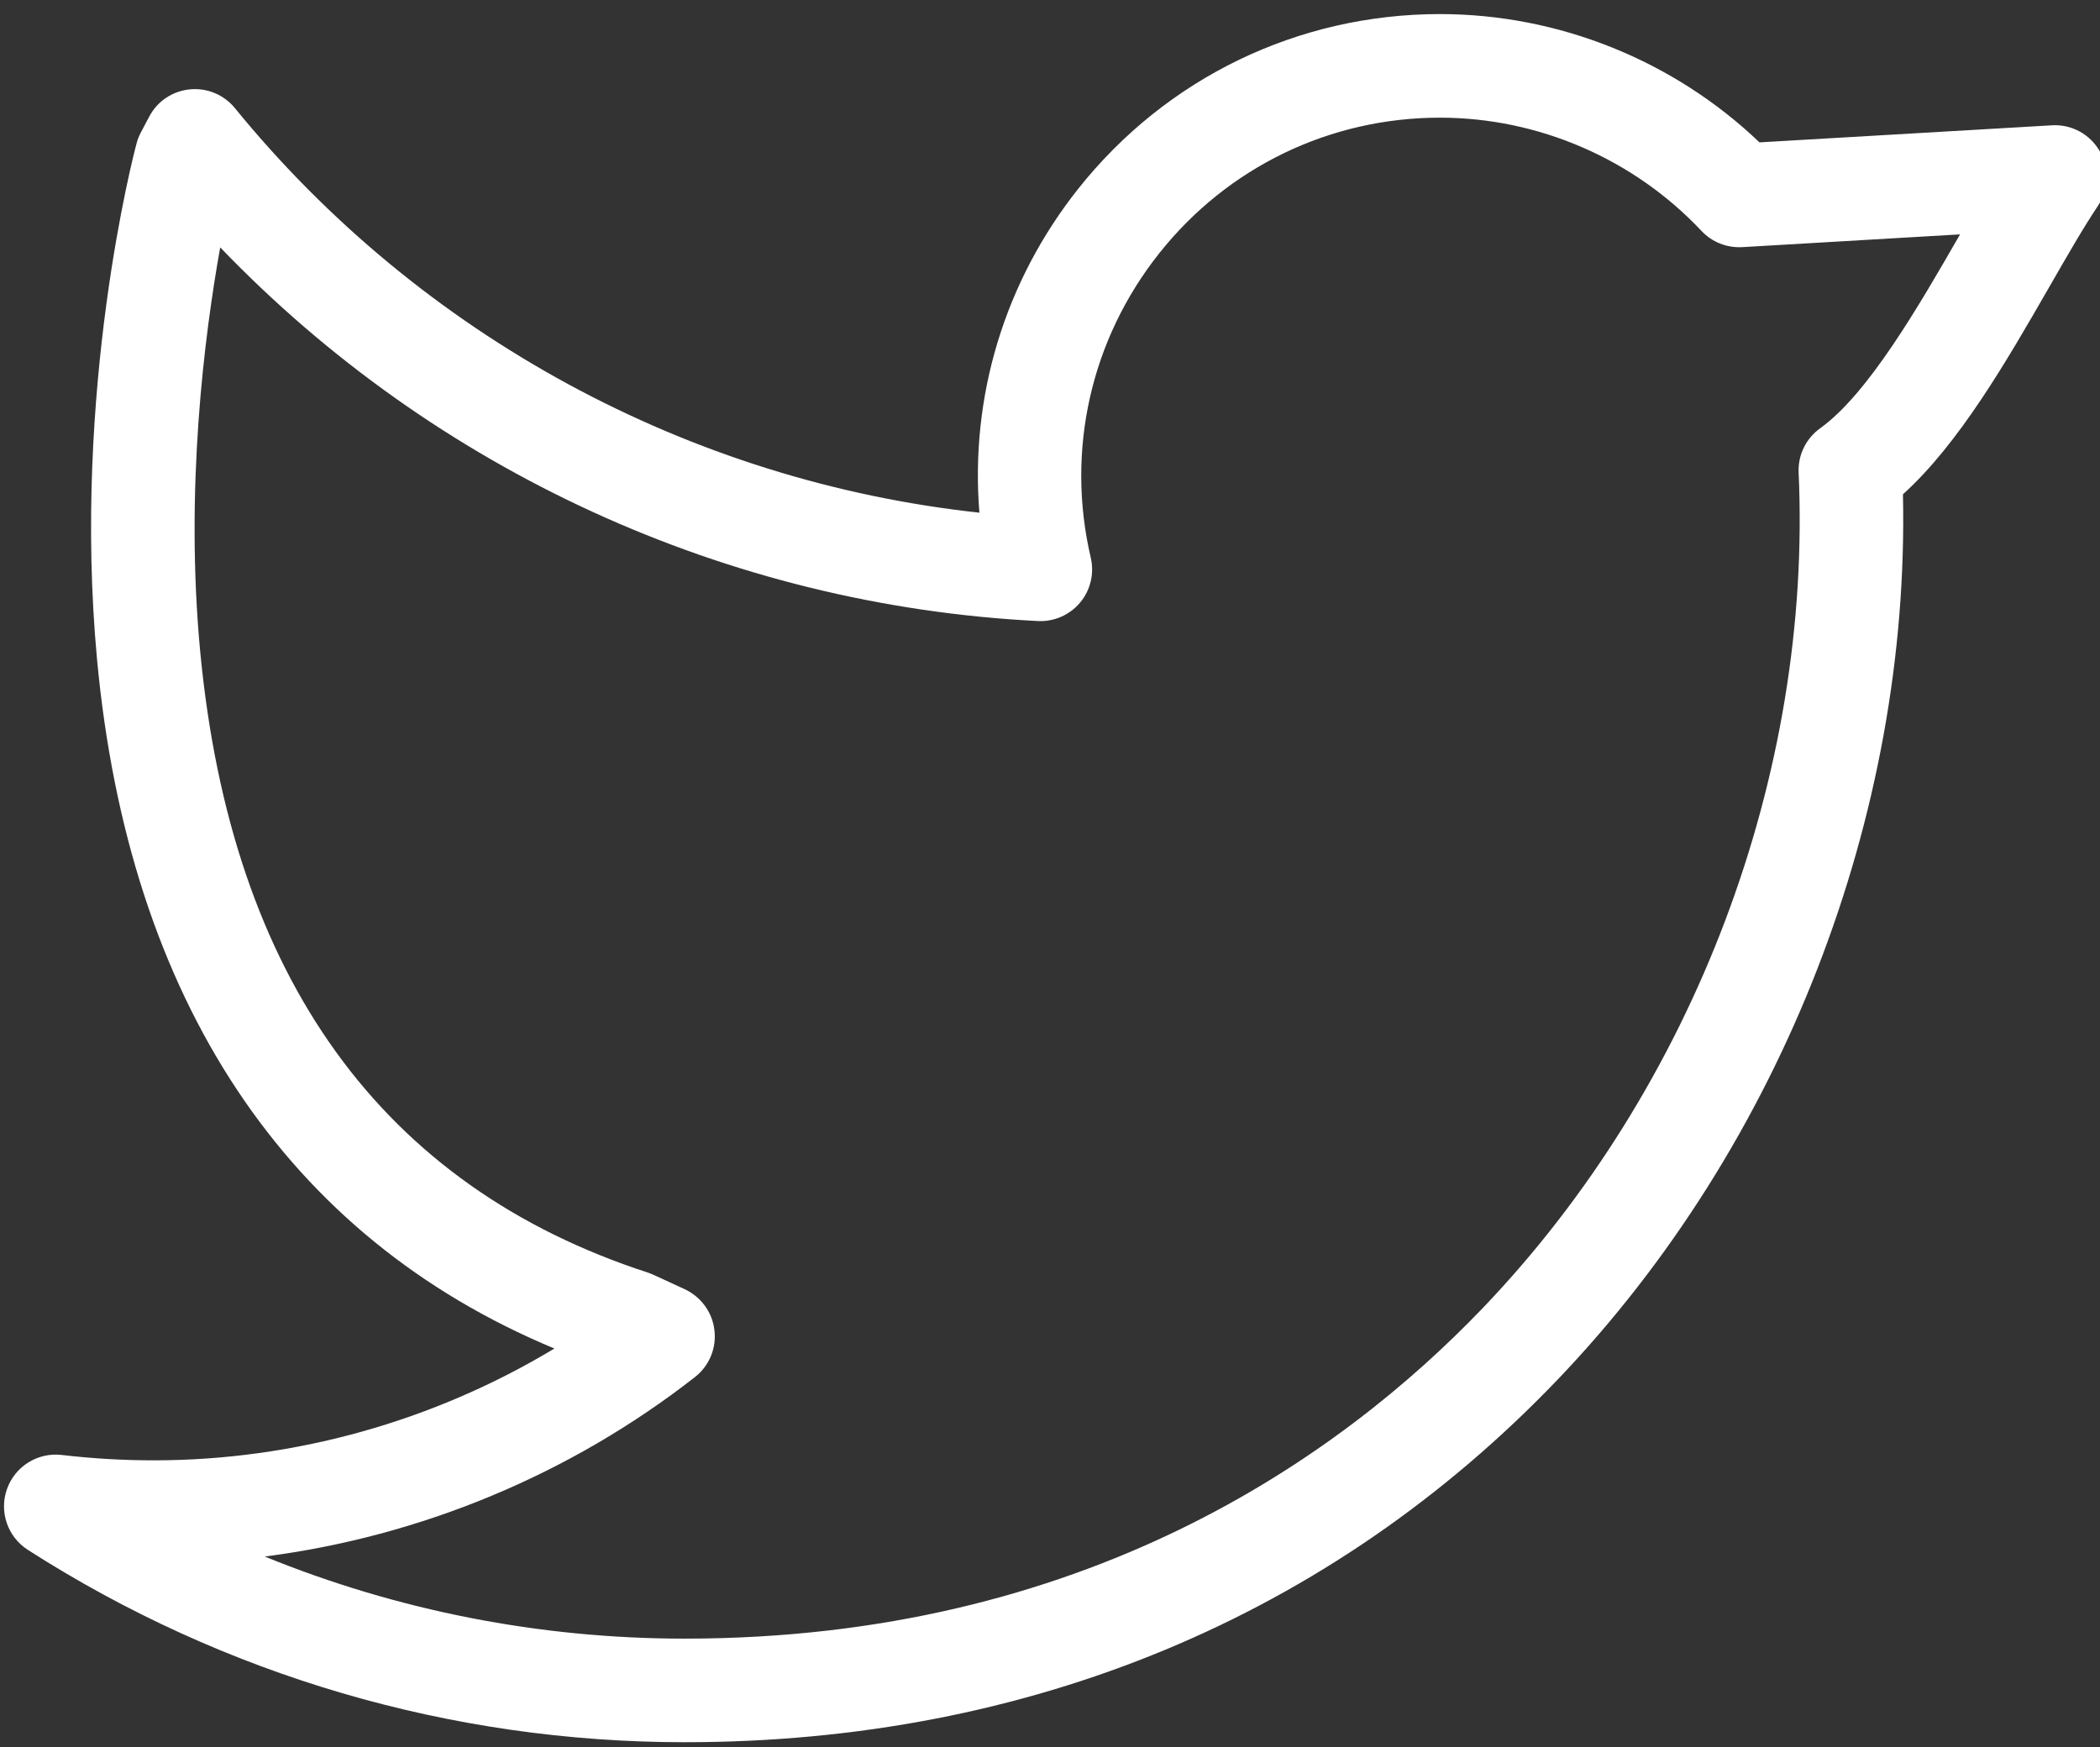<?xml version="1.0" encoding="utf-8"?>
<!-- Generator: Adobe Illustrator 17.0.0, SVG Export Plug-In . SVG Version: 6.00 Build 0)  -->
<!DOCTYPE svg PUBLIC "-//W3C//DTD SVG 1.1 Basic//EN" "http://www.w3.org/Graphics/SVG/1.1/DTD/svg11-basic.dtd">
<svg version="1.1" baseProfile="basic" id="Layer_1"
	 xmlns="http://www.w3.org/2000/svg" xmlns:xlink="http://www.w3.org/1999/xlink" x="0px" y="0px" width="17.595px"
	 height="14.641px" viewBox="0 0 17.595 14.641" xml:space="preserve">
<rect x="0" y="0" width="17.595" height="14.641" fill="#333333" stroke="none"/>
<path fill="#FFFFFF" d="M17.593,1.267c-0.082-0.143-0.237-0.227-0.401-0.217l-2.45,0.143c-0.718-0.686-1.682-1.075-2.677-1.075
	c-1.188,0-2.293,0.534-3.031,1.464C8.416,2.361,8.127,3.325,8.206,4.296c-2.43-0.263-4.68-1.48-6.237-3.389
	C1.877,0.794,1.735,0.734,1.59,0.749c-0.145,0.014-0.273,0.1-0.34,0.229L1.179,1.112C1.164,1.141,1.152,1.171,1.144,1.203
	C1.121,1.286,0.603,3.27,0.813,5.525C1.079,8.381,2.4,10.366,4.645,11.3c-1.009,0.608-2.175,0.937-3.357,0.937
	c-0.256,0-0.515-0.015-0.77-0.045c-0.2-0.024-0.391,0.094-0.459,0.284c-0.068,0.19,0.004,0.402,0.174,0.511
	c1.645,1.054,3.547,1.612,5.503,1.612c2.885,0,5.415-1.052,7.318-3.042c1.878-1.965,2.949-4.722,2.89-7.415
	c0.473-0.428,0.871-1.12,1.227-1.739c0.146-0.254,0.284-0.495,0.408-0.68C17.669,1.586,17.675,1.409,17.593,1.267z M16.419,1.97
	c-0.341,0.592-0.765,1.329-1.169,1.619c-0.119,0.086-0.187,0.225-0.18,0.372c0.114,2.53-0.874,5.146-2.643,6.996
	c-1.21,1.265-3.353,2.774-6.691,2.774c-1.214,0-2.407-0.235-3.518-0.688c1.307-0.168,2.561-0.688,3.605-1.504
	c0.119-0.093,0.181-0.241,0.163-0.392c-0.017-0.15-0.112-0.28-0.249-0.344l-0.258-0.119c-0.015-0.007-0.031-0.013-0.047-0.019
	C3.201,9.941,1.938,8.191,1.678,5.466c-0.13-1.365,0.034-2.652,0.167-3.393c1.796,1.87,4.249,3,6.851,3.131
	C8.832,5.211,8.963,5.153,9.05,5.049c0.087-0.104,0.12-0.244,0.089-0.376c-0.21-0.898,0-1.828,0.574-2.551
	c0.573-0.722,1.43-1.136,2.352-1.136c0.825,0,1.624,0.346,2.191,0.949c0.088,0.094,0.213,0.143,0.341,0.136l1.825-0.107
	C16.421,1.965,16.42,1.968,16.419,1.97z"/>
</svg>
